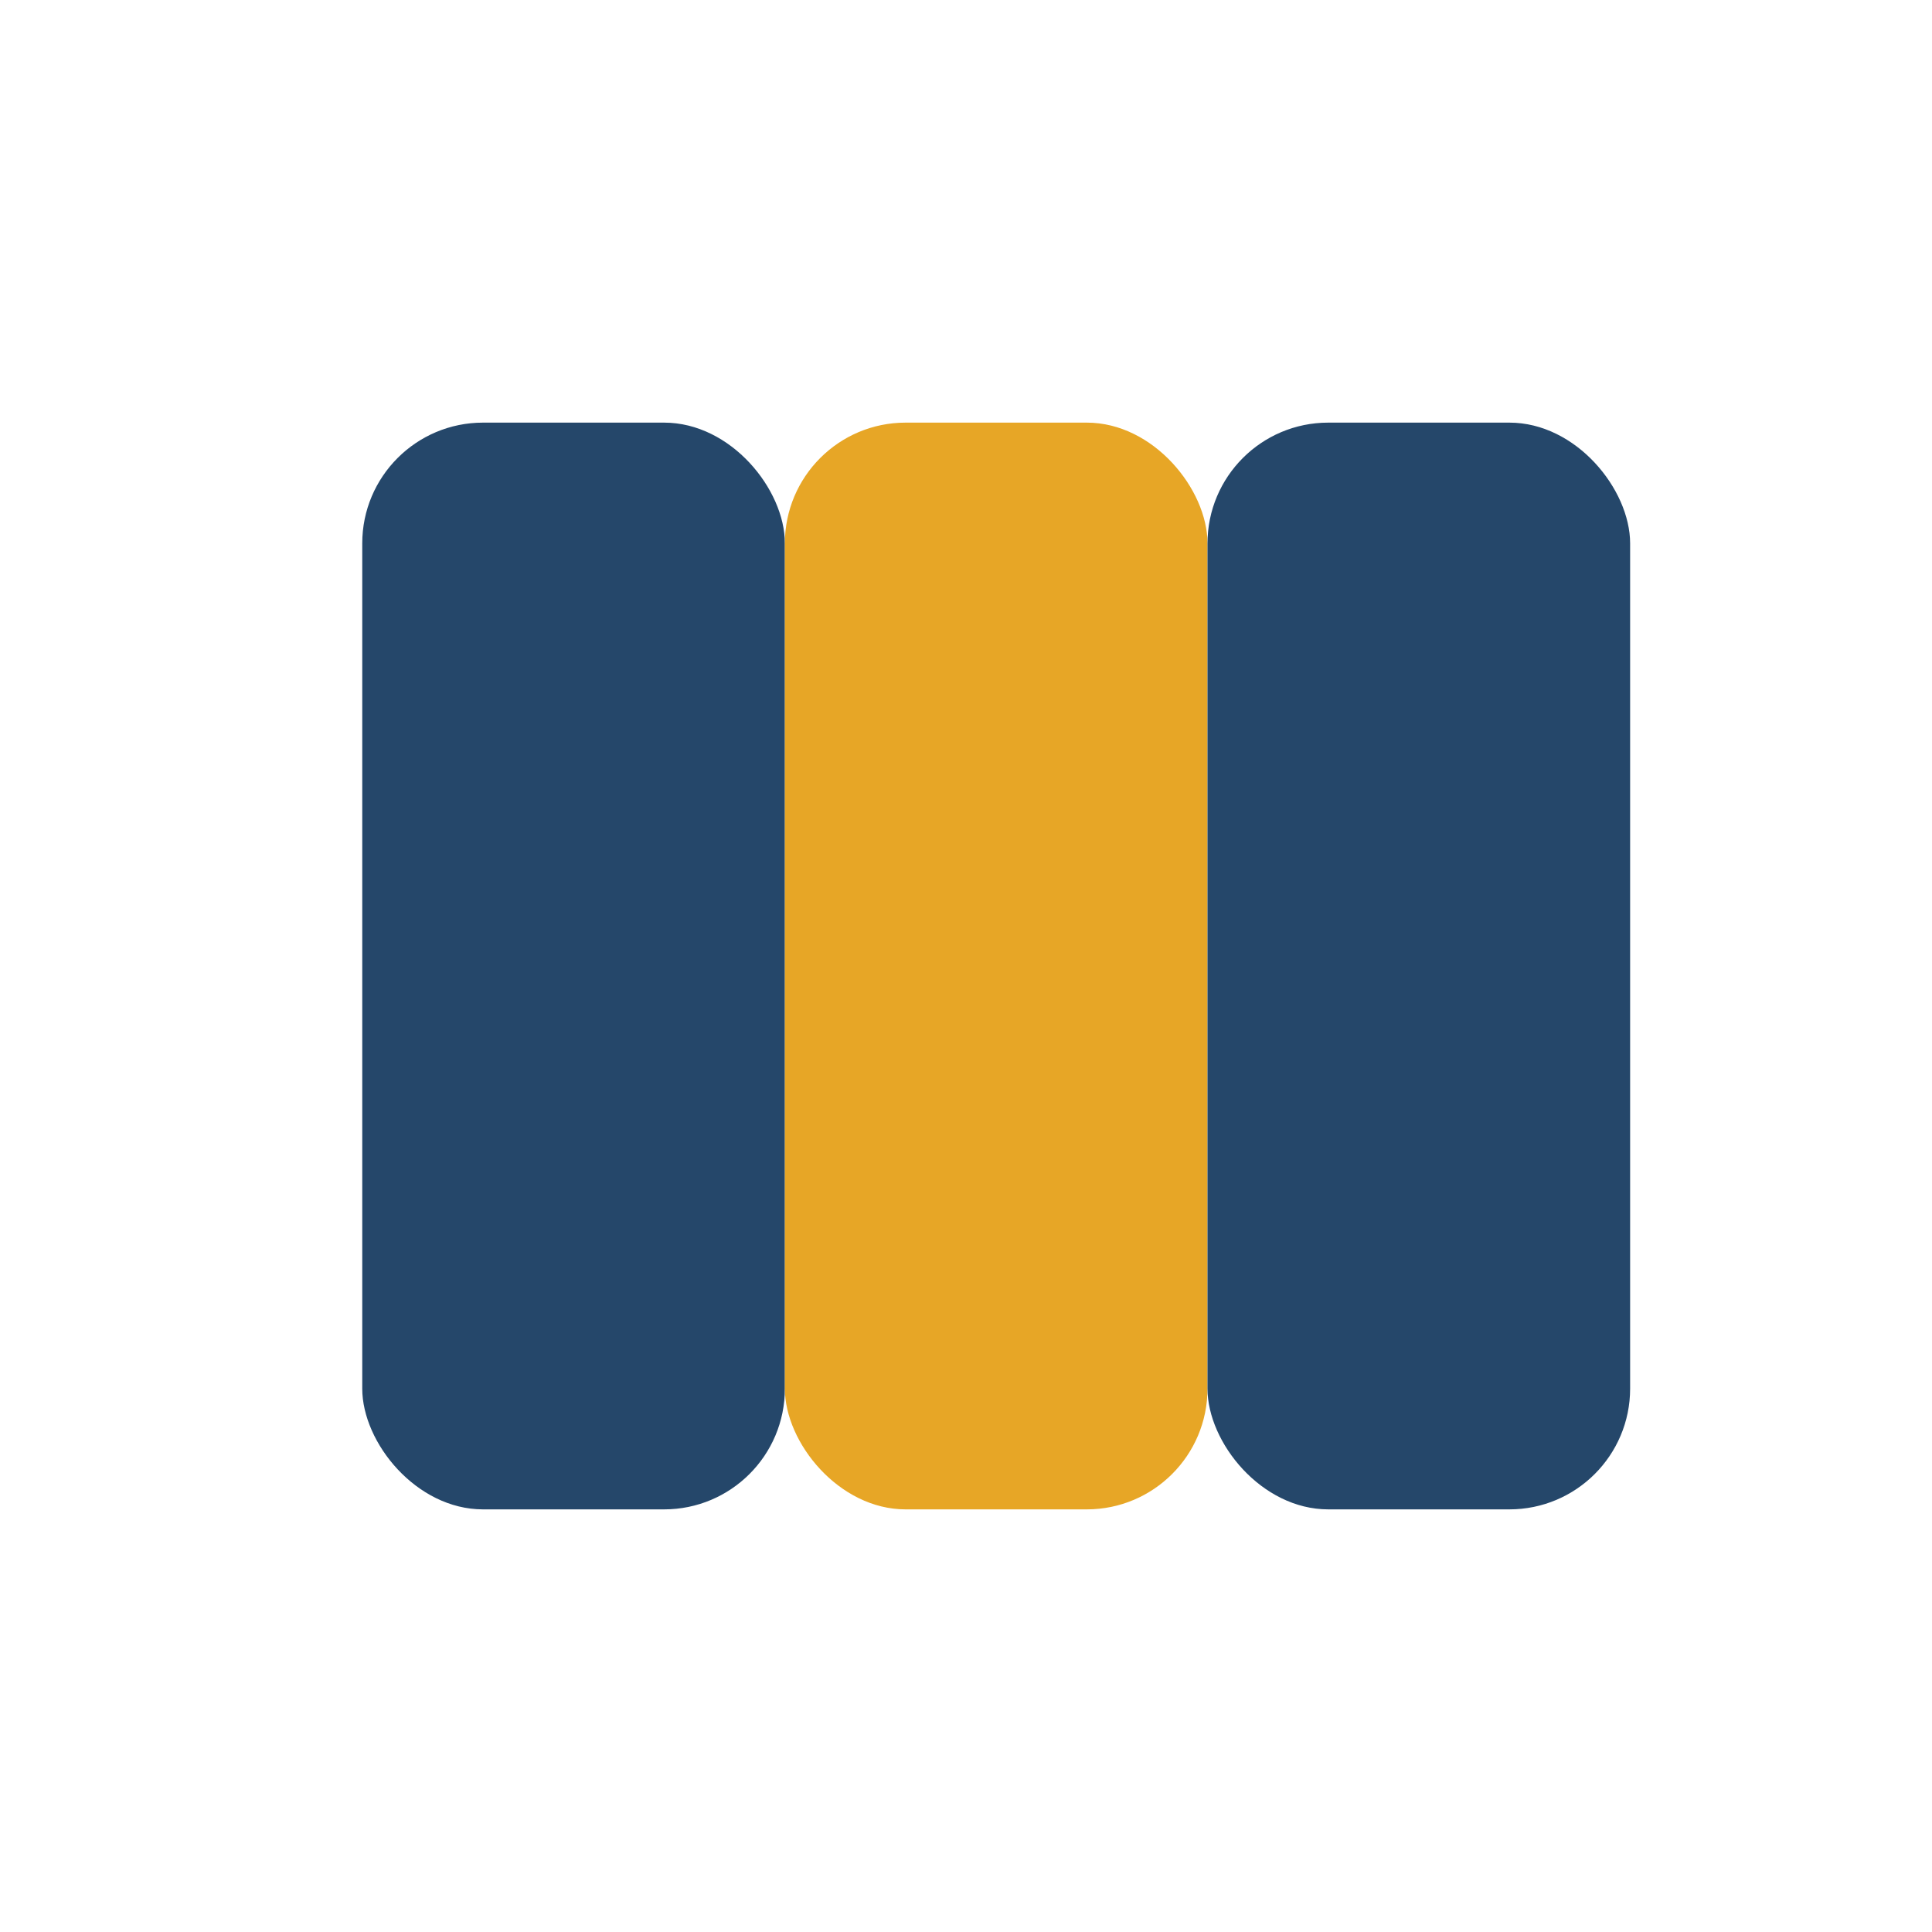 <?xml version="1.0" encoding="UTF-8"?>
<svg xmlns="http://www.w3.org/2000/svg" width="32" height="32" viewBox="0 0 32 32"><rect x="6" y="7" width="7" height="18" rx="2" fill="#25476A"/><rect x="13" y="7" width="7" height="18" rx="2" fill="#E7A626"/><rect x="20" y="7" width="7" height="18" rx="2" fill="#25476A"/></svg>
